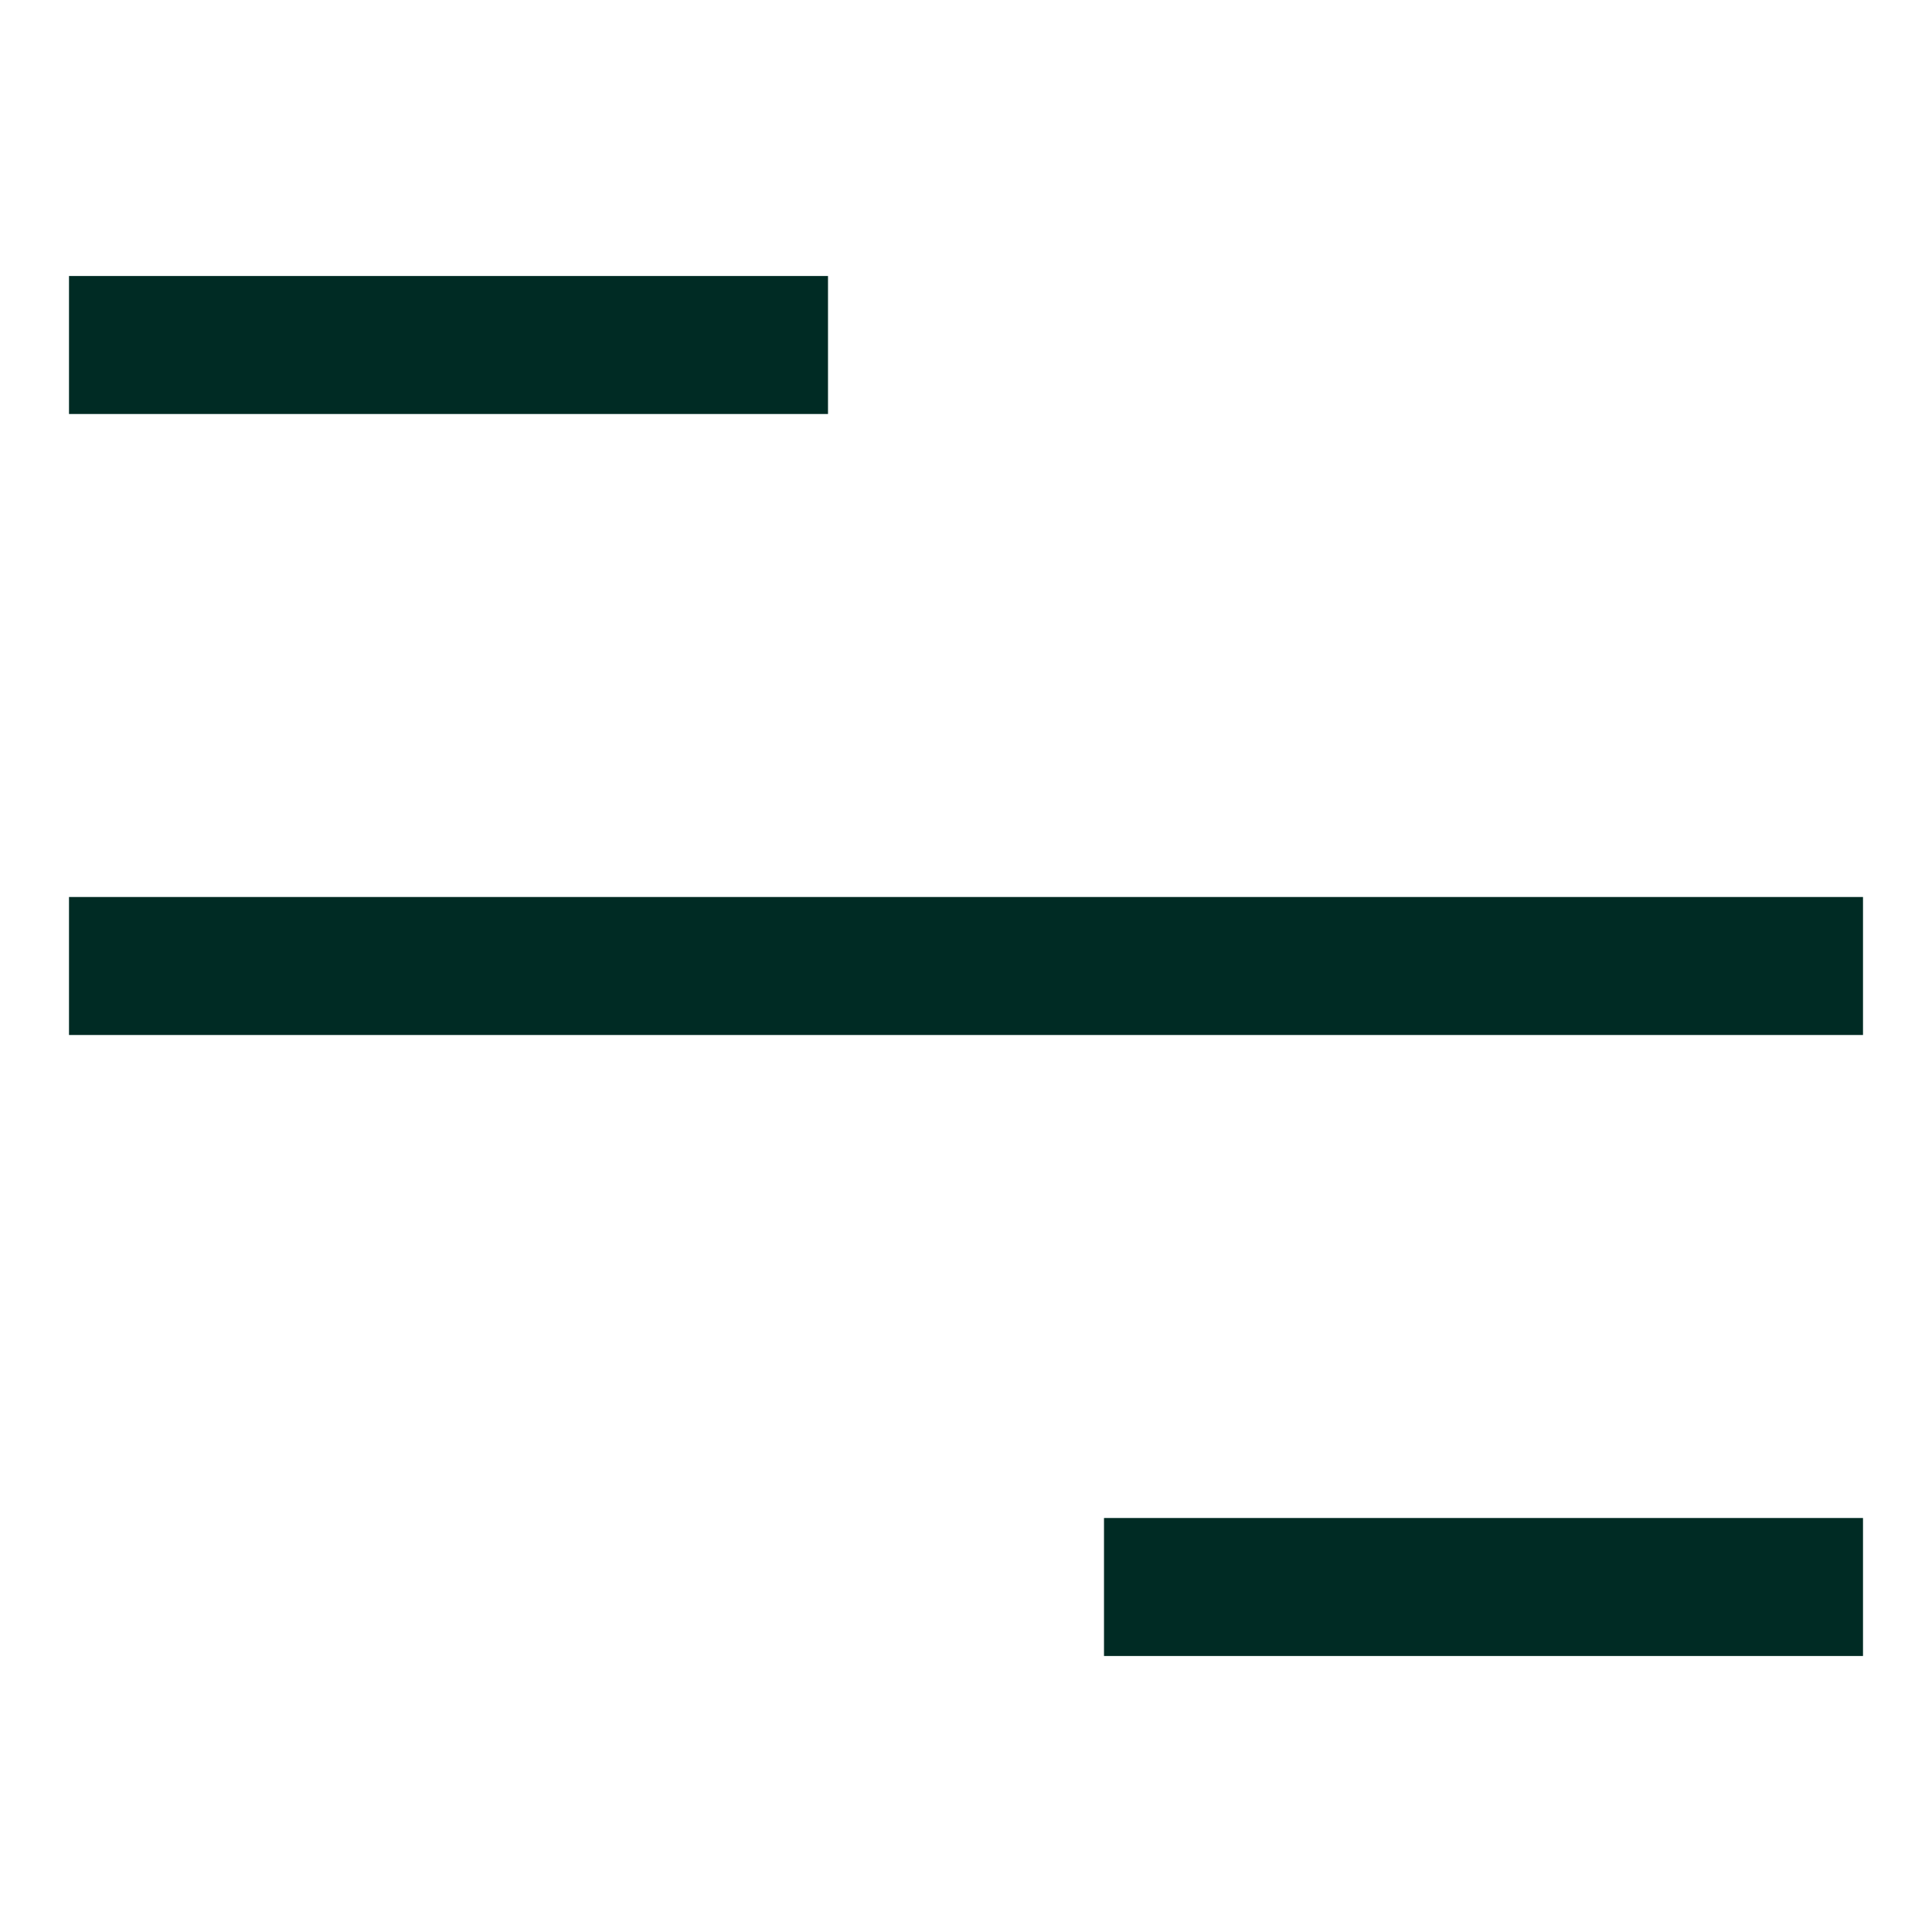 <svg width="28" height="28" viewBox="0 0 28 28" fill="none" xmlns="http://www.w3.org/2000/svg">
<line x1="1" y1="5" x2="12" y2="5" stroke="#002B24" stroke-width="2"/>
<line x1="16" y1="23" x2="27" y2="23" stroke="#002B24" stroke-width="2"/>
<line x1="1" y1="14" x2="27" y2="14" stroke="#002B24" stroke-width="2"/>
</svg>

